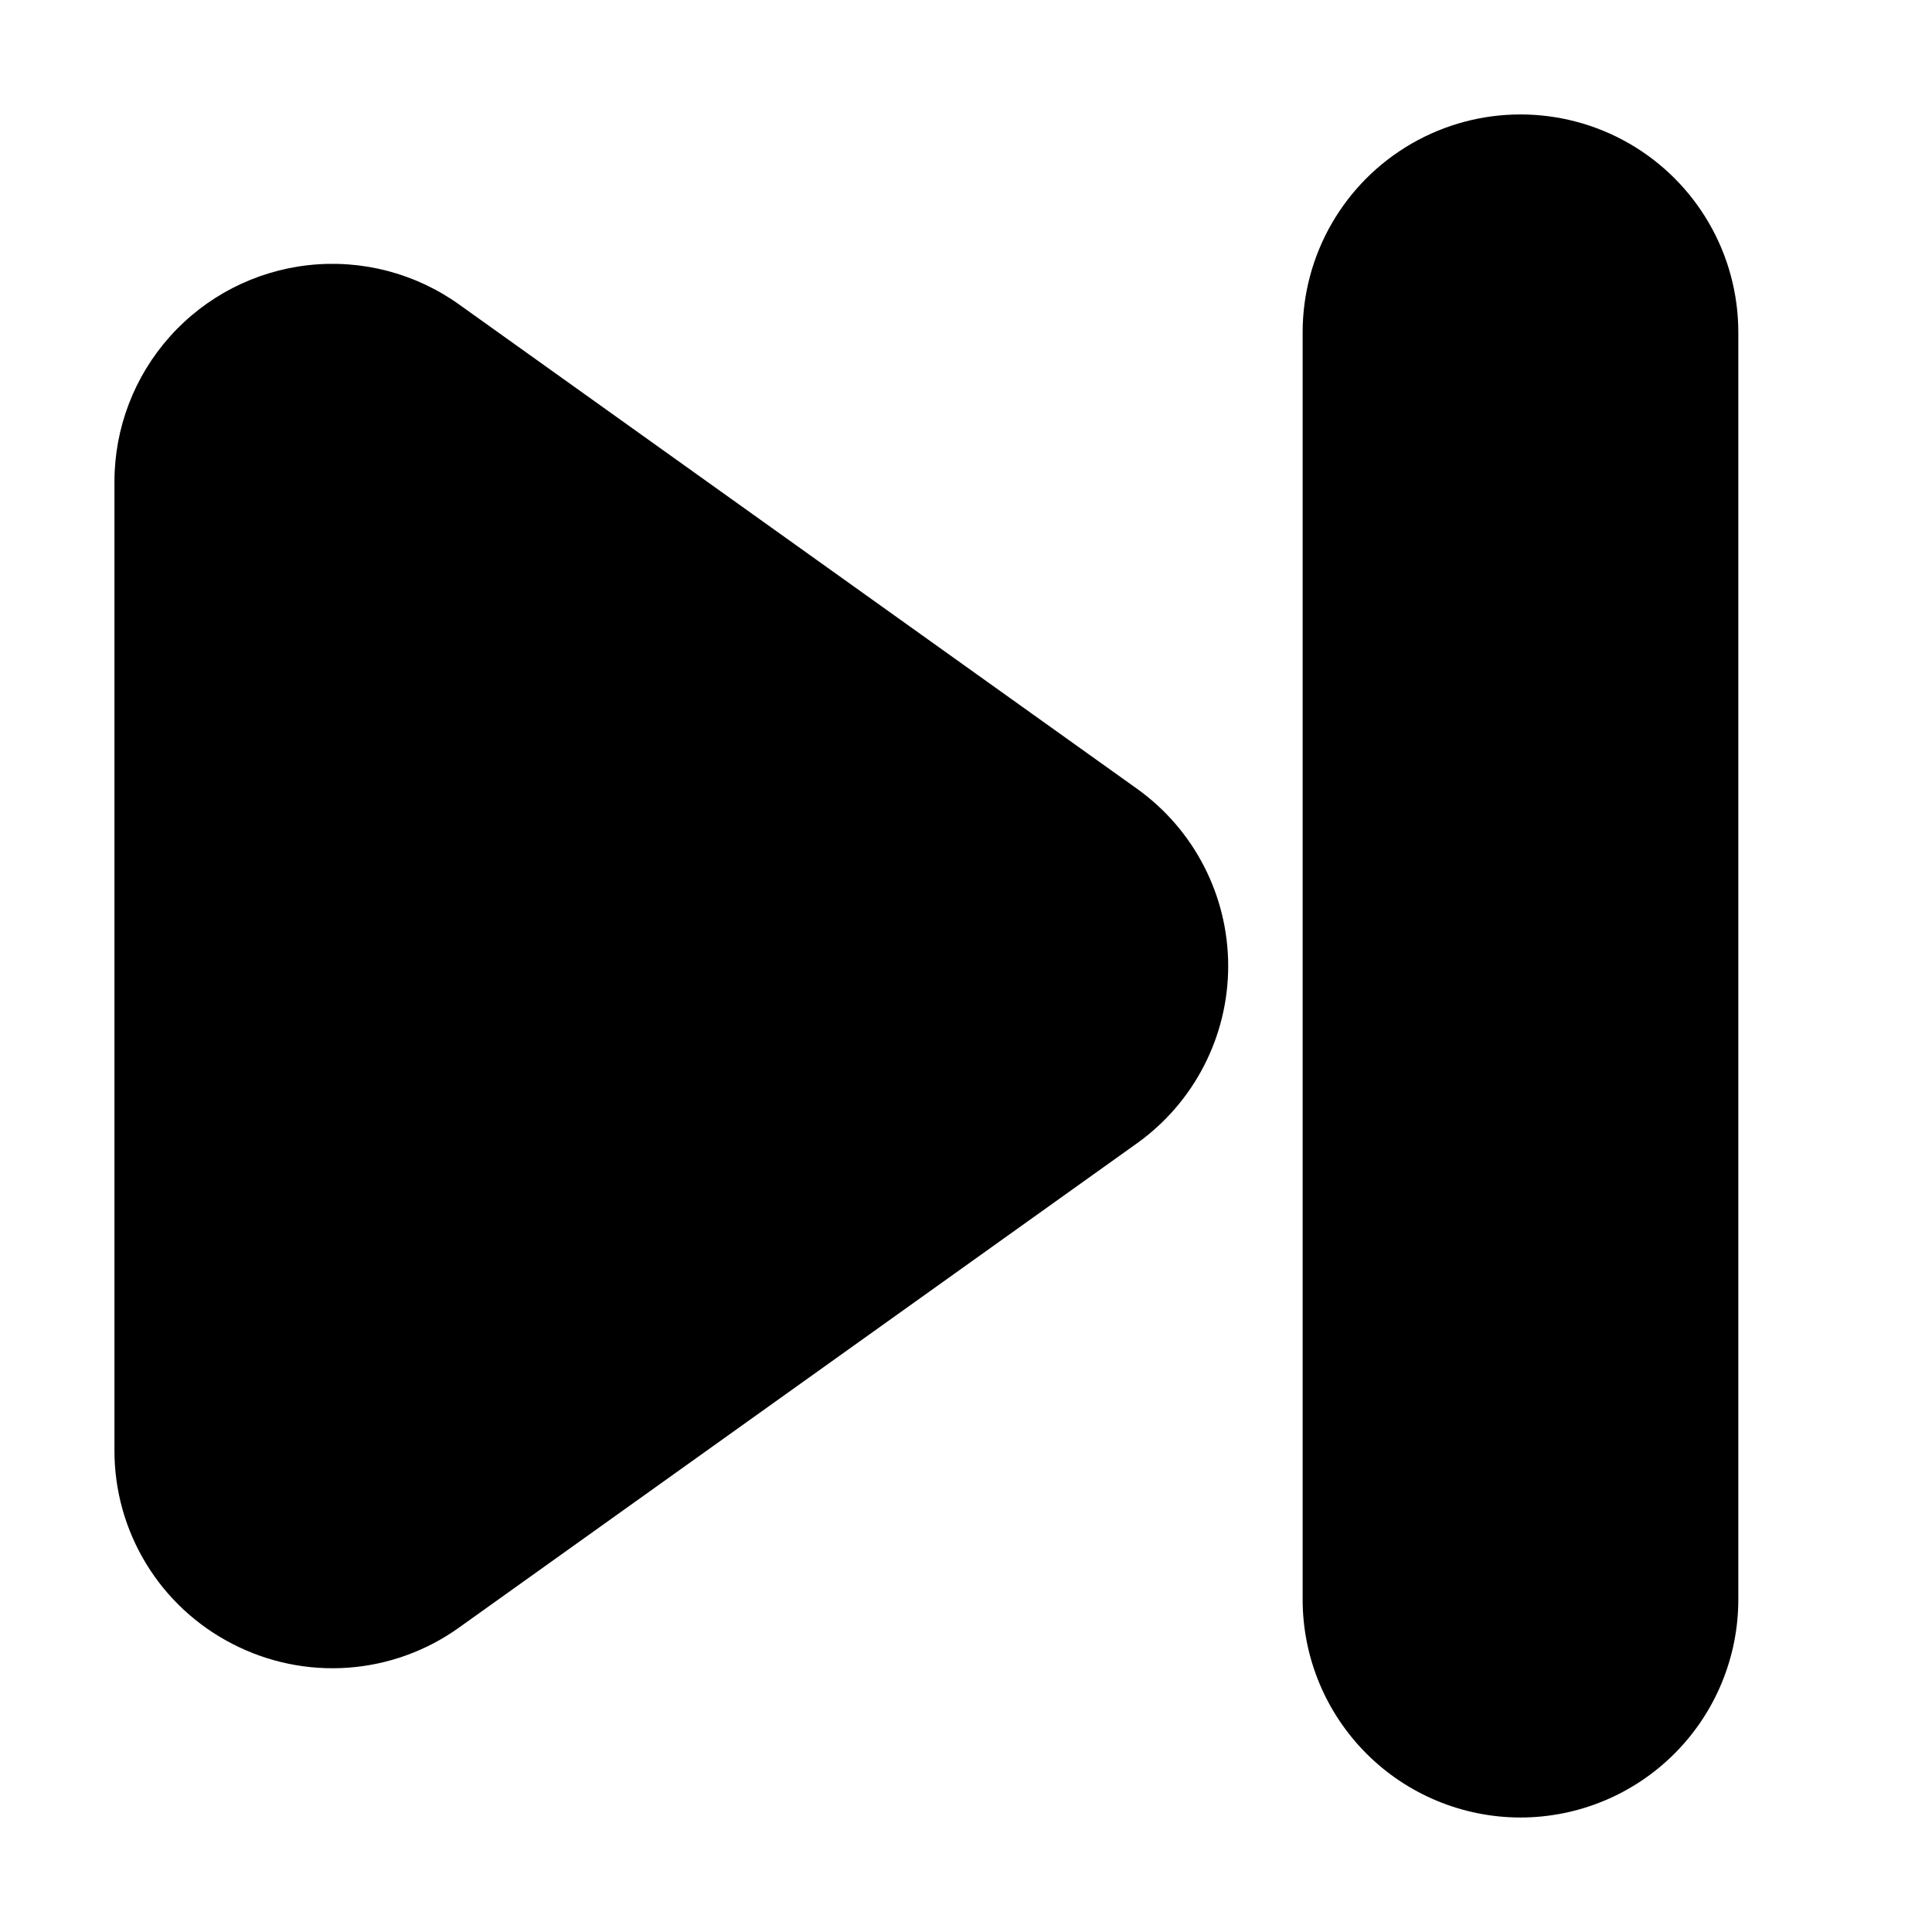 <?xml version="1.0" encoding="UTF-8"?>
<!-- Uploaded to: SVG Find, www.svgrepo.com, Generator: SVG Find Mixer Tools -->
<svg fill="#000000" width="800px" height="800px" version="1.1" viewBox="144 144 512 512" xmlns="http://www.w3.org/2000/svg">
 <g>
  <path d="m546.94 625.66c15.309-0.012 29.984-6.098 40.809-16.922 10.824-10.824 16.91-25.5 16.922-40.809v-335.87c0-20.625-11.004-39.684-28.863-49.996-17.863-10.312-39.867-10.312-57.73 0-17.859 10.312-28.863 29.371-28.863 49.996v335.87c0.012 15.309 6.098 29.984 16.922 40.809 10.82 10.824 25.5 16.91 40.805 16.922z"/>
  <path d="m205.65 579.67c9.43 4.875 20.023 7.051 30.613 6.281 10.586-0.766 20.754-4.441 29.383-10.625l179.67-128.34c15.168-10.844 24.168-28.34 24.168-46.98 0-18.645-9-36.141-24.168-46.98l-179.67-128.35c-11.566-8.262-25.777-11.969-39.906-10.406-14.129 1.559-27.188 8.277-36.672 18.867-9.488 10.59-14.734 24.305-14.738 38.52v256.69c-0.023 10.613 2.891 21.023 8.418 30.082 5.527 9.059 13.457 16.414 22.902 21.242z"/>
 </g>
</svg>